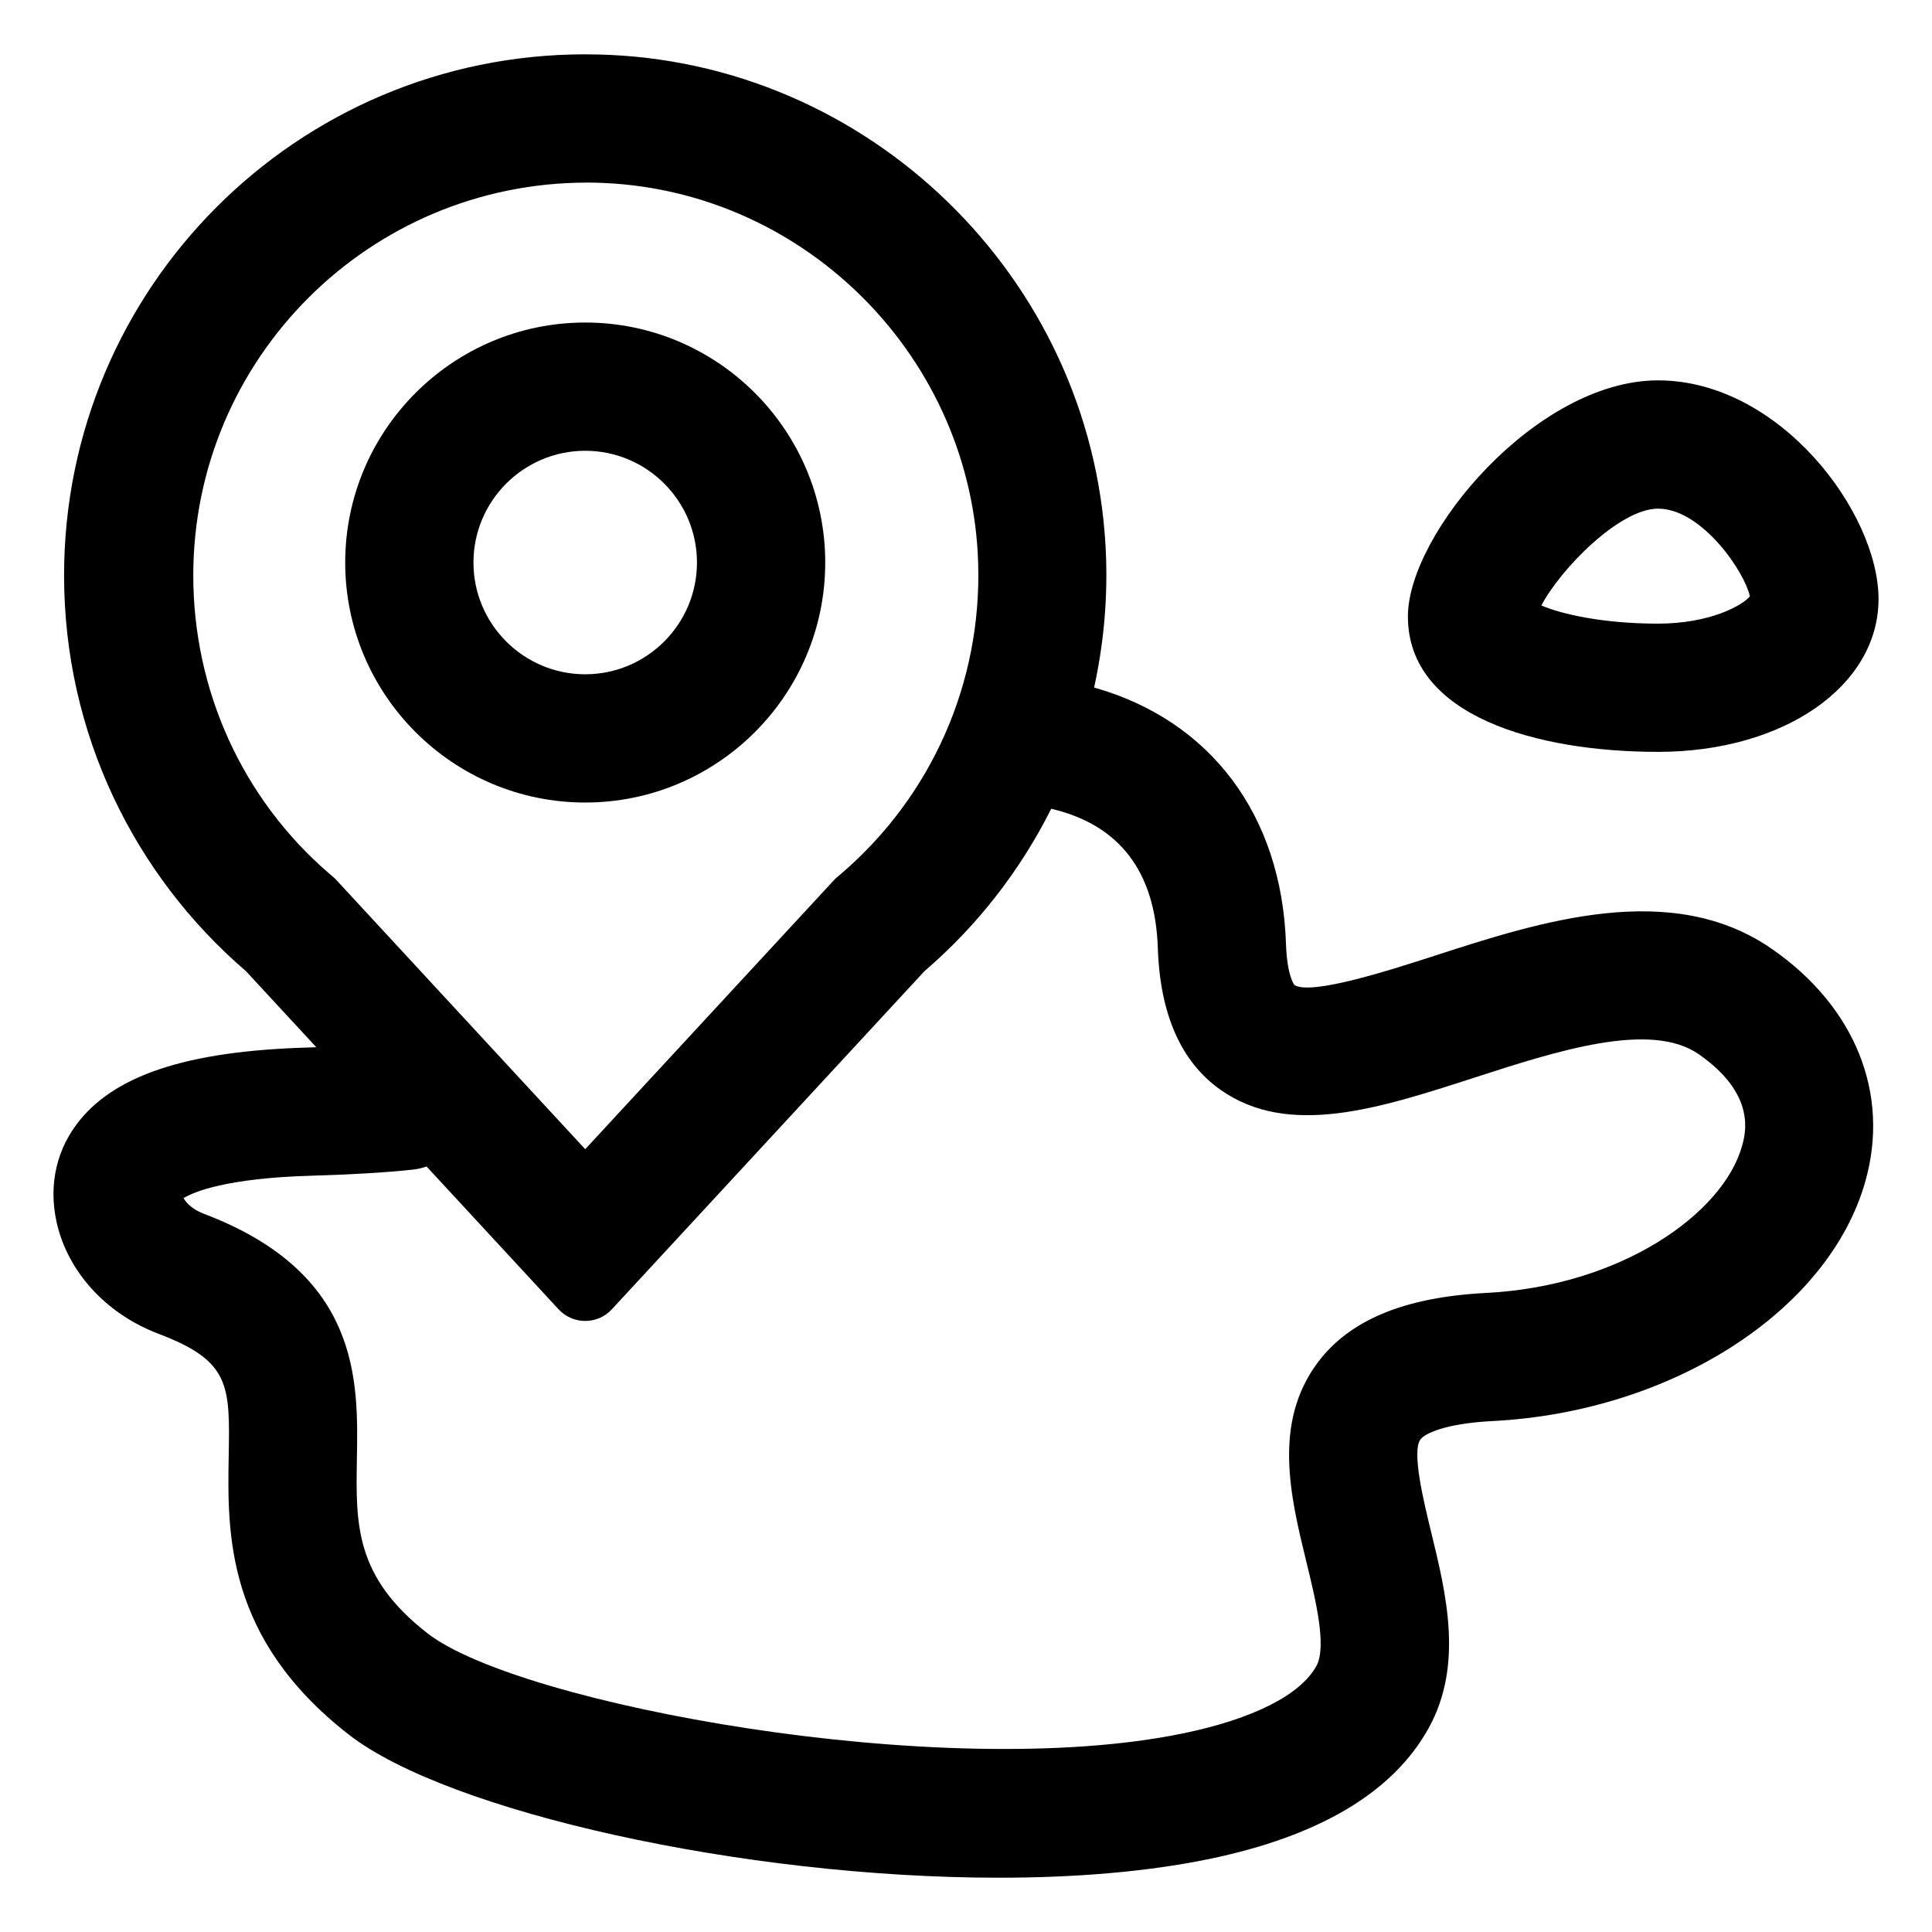 <?xml version="1.0" encoding="UTF-8"?>
<!-- Uploaded to: SVG Repo, www.svgrepo.com, Generator: SVG Repo Mixer Tools -->
<svg fill="#000000" width="800px" height="800px" version="1.1" viewBox="144 144 512 512" xmlns="http://www.w3.org/2000/svg">
 <g>
  <path d="m299.09 356.68c35.07 0 63.605-28.531 63.605-63.602 0-35.074-28.535-63.605-63.605-63.605-35.07 0-63.605 28.531-63.605 63.605 0 35.066 28.531 63.602 63.605 63.602zm0-93.219c16.328 0 29.613 13.285 29.613 29.617s-13.285 29.613-29.613 29.613-29.617-13.285-29.617-29.613 13.285-29.617 29.617-29.617z"/>
  <path d="m613.56 395.47c-26.641-18.488-61.395-7.238-89.316 1.793-11.426 3.699-32.703 10.586-37.191 7.789-0.02-0.016-1.965-2.258-2.254-10.938-1.133-34.164-20.047-59.199-50.844-67.914 2.387-10.902 3.531-22.273 3.18-33.973-2.152-71.629-59.887-130.36-131.48-133.68-2.031-0.098-4.047-0.133-6.055-0.141-0.172 0-0.344-0.012-0.508-0.012-76.297 0-138.11 61.848-138.11 138.11 0 41.938 18.695 79.512 48.188 104.85l18.656 20.176c-0.816 0.023-1.621 0.055-2.469 0.082-32.094 0.945-51.523 7.453-61.152 20.469-5.801 7.84-7.492 17.629-4.758 27.605 3.441 12.398 13.359 22.781 26.531 27.766 19.074 7.234 18.957 13.582 18.633 32.43-0.359 20.426-0.852 48.391 31.852 73.824 26.25 20.418 104.46 37.906 172.24 37.906 20.012 0 39.121-1.527 55.703-4.953 29.293-6.047 48.891-17.75 58.25-34.781 9.191-16.723 4.621-35.441 0.59-51.969-1.941-7.949-5.188-21.262-2.801-24.469 1.109-1.492 6.387-4.188 19.113-4.848 47.438-2.43 88.969-29.09 98.746-63.398 6.637-23.301-2.609-46.371-24.742-61.727zm-418.34-98.961c0-57.414 46.598-104.12 104.38-104.12v-0.008c1.559 0.004 3.039 0.039 4.609 0.117 53.93 2.5 97.387 46.758 99.016 100.76 0.953 31.695-12.305 61.691-36.32 82.301l-1.508 1.281-1.34 1.441-64.969 70.27-64.965-70.273-1.328-1.438-1.48-1.273c-23.102-19.844-36.094-48.656-36.094-79.059zm410.39 151.36c-5.023 17.613-31.754 36.934-67.809 38.777-21.598 1.113-36.199 7.164-44.633 18.496-11.93 16.031-7.164 35.578-2.953 52.82 2.434 9.98 5.465 22.398 2.641 27.539-4.227 7.688-16.773 14.031-35.336 17.863-63.797 13.18-176.1-7.75-200.2-26.496-19.289-15.004-19.051-28.859-18.738-46.402 0.363-20.723 0.863-49.098-40.57-64.809-2.699-1.02-4.5-2.606-5.375-4.152 2.777-1.664 11.297-5.266 33.715-5.926 11.254-0.332 19.859-0.848 27.074-1.621 1.266-0.137 2.469-0.43 3.621-0.82l34.98 37.836c1.906 2.062 4.484 3.09 7.059 3.09 2.578 0 5.16-1.027 7.062-3.09l82.863-89.629c13.871-11.898 25.305-26.527 33.574-43.016 18.062 4.227 27.57 16.629 28.25 36.902 0.578 17.594 6.184 30.242 16.656 37.605 18.035 12.676 41.926 4.938 67.223-3.246 21.871-7.078 46.664-15.105 59.477-6.207 15.359 10.68 12.395 21.066 11.418 24.484z"/>
  <path d="m583.39 244.8c-32.207 0-66.281 40.684-66.281 62.562 0 26.461 34.238 35.891 66.281 35.891 33.312 0 58.438-17.418 58.438-40.512 0-22.883-26.18-57.941-58.438-57.941zm0 64.469c-14.855 0-25.711-2.59-30.91-4.805 4.953-9.516 20.652-25.668 30.91-25.668 11.684 0 23.086 16.977 24.344 23.254-2.055 2.461-10.672 7.219-24.344 7.219z"/>
 </g>
</svg>